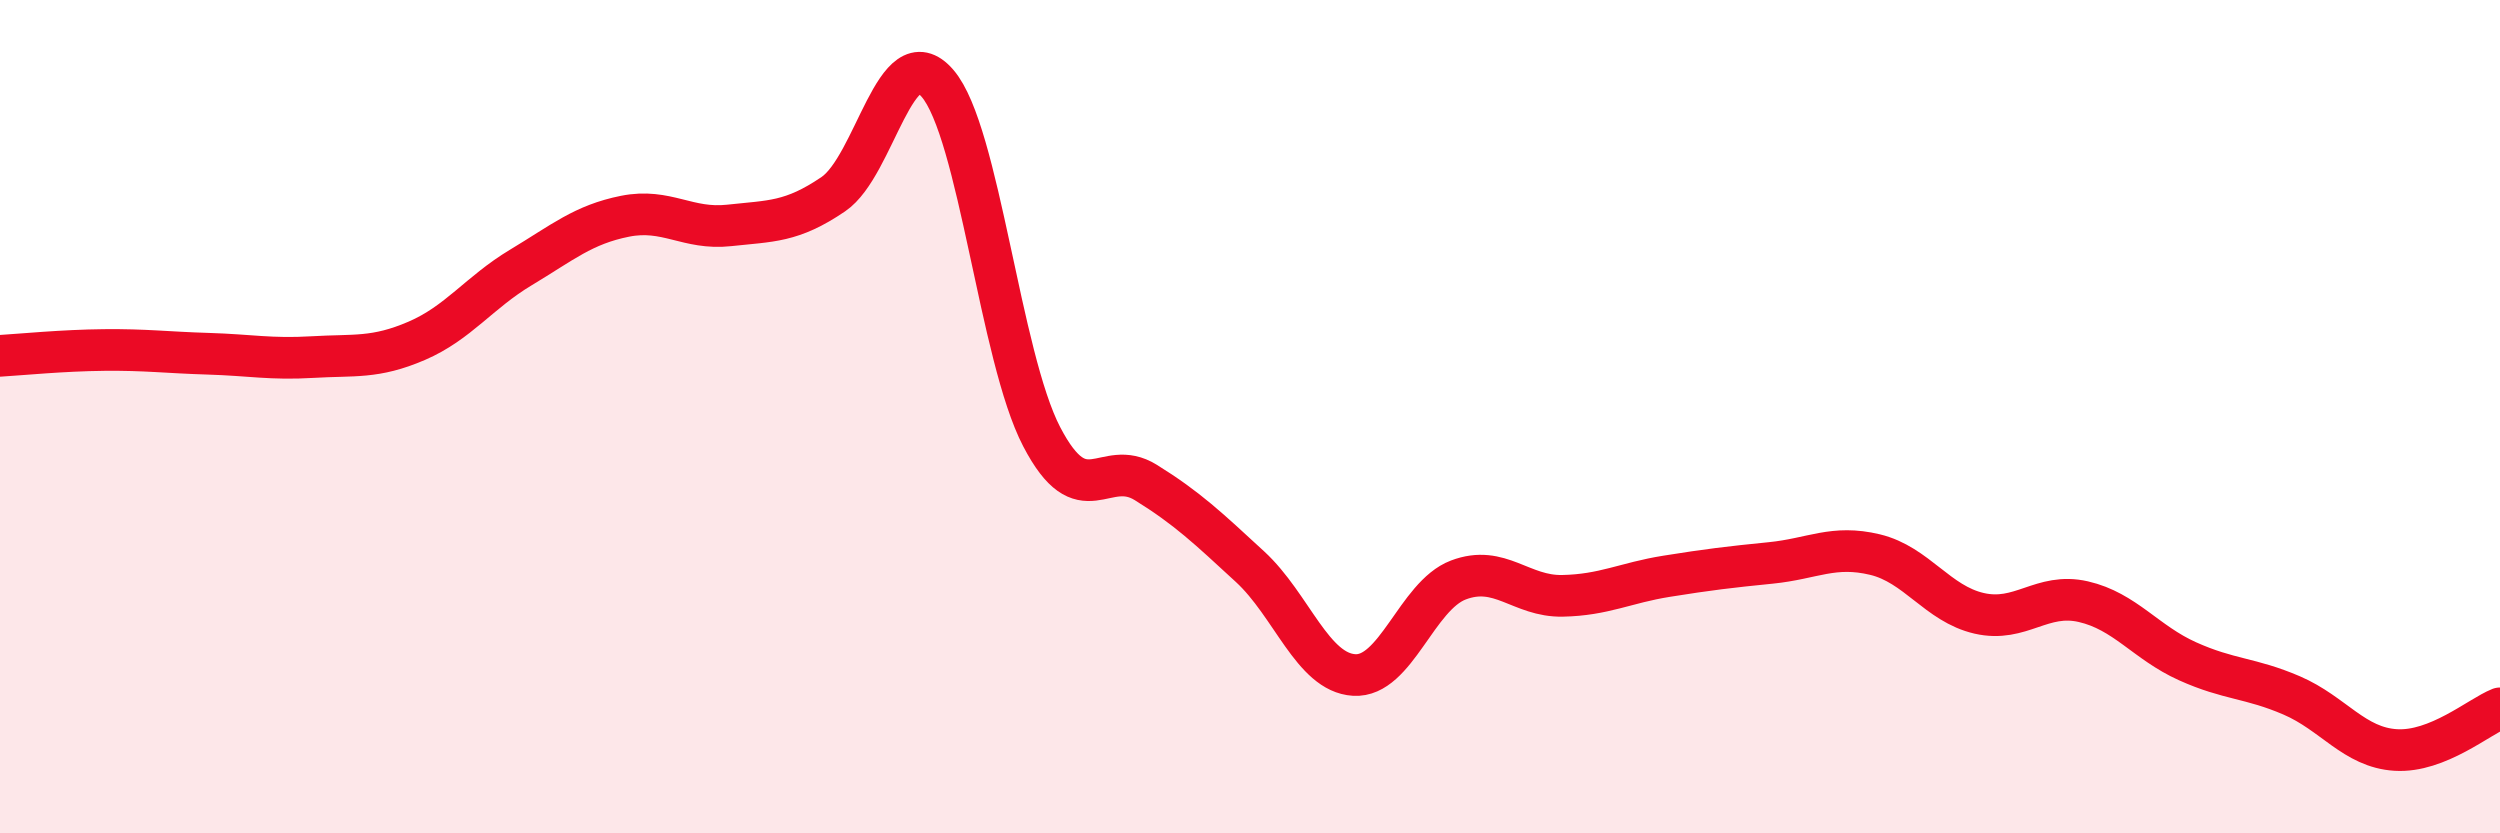 
    <svg width="60" height="20" viewBox="0 0 60 20" xmlns="http://www.w3.org/2000/svg">
      <path
        d="M 0,8.54 C 0.5,8.51 1.5,8.41 2.5,8.4 C 3.5,8.39 4,8.46 5,8.49 C 6,8.52 6.5,8.63 7.5,8.57 C 8.5,8.51 9,8.61 10,8.18 C 11,7.75 11.5,7.02 12.5,6.42 C 13.5,5.82 14,5.39 15,5.19 C 16,4.99 16.5,5.52 17.5,5.41 C 18.5,5.3 19,5.34 20,4.66 C 21,3.98 21.5,0.84 22.5,2 C 23.5,3.16 24,8.56 25,10.48 C 26,12.4 26.5,10.96 27.5,11.58 C 28.5,12.2 29,12.68 30,13.6 C 31,14.52 31.5,16.14 32.5,16.2 C 33.5,16.26 34,14.3 35,13.92 C 36,13.54 36.5,14.32 37.5,14.3 C 38.5,14.28 39,13.99 40,13.83 C 41,13.67 41.5,13.61 42.5,13.51 C 43.5,13.41 44,13.07 45,13.31 C 46,13.55 46.5,14.49 47.5,14.72 C 48.5,14.95 49,14.21 50,14.44 C 51,14.67 51.5,15.42 52.5,15.87 C 53.5,16.32 54,16.26 55,16.69 C 56,17.12 56.5,17.94 57.5,18 C 58.5,18.06 59.5,17.2 60,17L60 20L0 20Z"
        fill="#EB0A25"
        opacity="0.1"
        stroke-linecap="round"
        stroke-linejoin="round"
      />
      <path
        d="M 0,8.54 C 0.5,8.51 1.5,8.41 2.5,8.4 C 3.5,8.39 4,8.46 5,8.49 C 6,8.52 6.5,8.63 7.5,8.57 C 8.5,8.51 9,8.61 10,8.18 C 11,7.75 11.5,7.02 12.5,6.42 C 13.5,5.82 14,5.39 15,5.19 C 16,4.99 16.5,5.52 17.5,5.41 C 18.5,5.3 19,5.34 20,4.66 C 21,3.98 21.5,0.84 22.5,2 C 23.5,3.16 24,8.56 25,10.48 C 26,12.4 26.5,10.96 27.5,11.58 C 28.5,12.2 29,12.68 30,13.6 C 31,14.52 31.5,16.14 32.5,16.2 C 33.5,16.26 34,14.3 35,13.92 C 36,13.54 36.5,14.32 37.5,14.3 C 38.5,14.28 39,13.99 40,13.83 C 41,13.67 41.5,13.61 42.5,13.51 C 43.5,13.41 44,13.07 45,13.31 C 46,13.55 46.5,14.49 47.5,14.72 C 48.5,14.95 49,14.21 50,14.44 C 51,14.67 51.5,15.42 52.5,15.87 C 53.5,16.32 54,16.26 55,16.69 C 56,17.12 56.5,17.94 57.5,18 C 58.5,18.06 59.5,17.2 60,17"
        stroke="#EB0A25"
        stroke-width="1"
        fill="none"
        stroke-linecap="round"
        stroke-linejoin="round"
      />
    </svg>
  